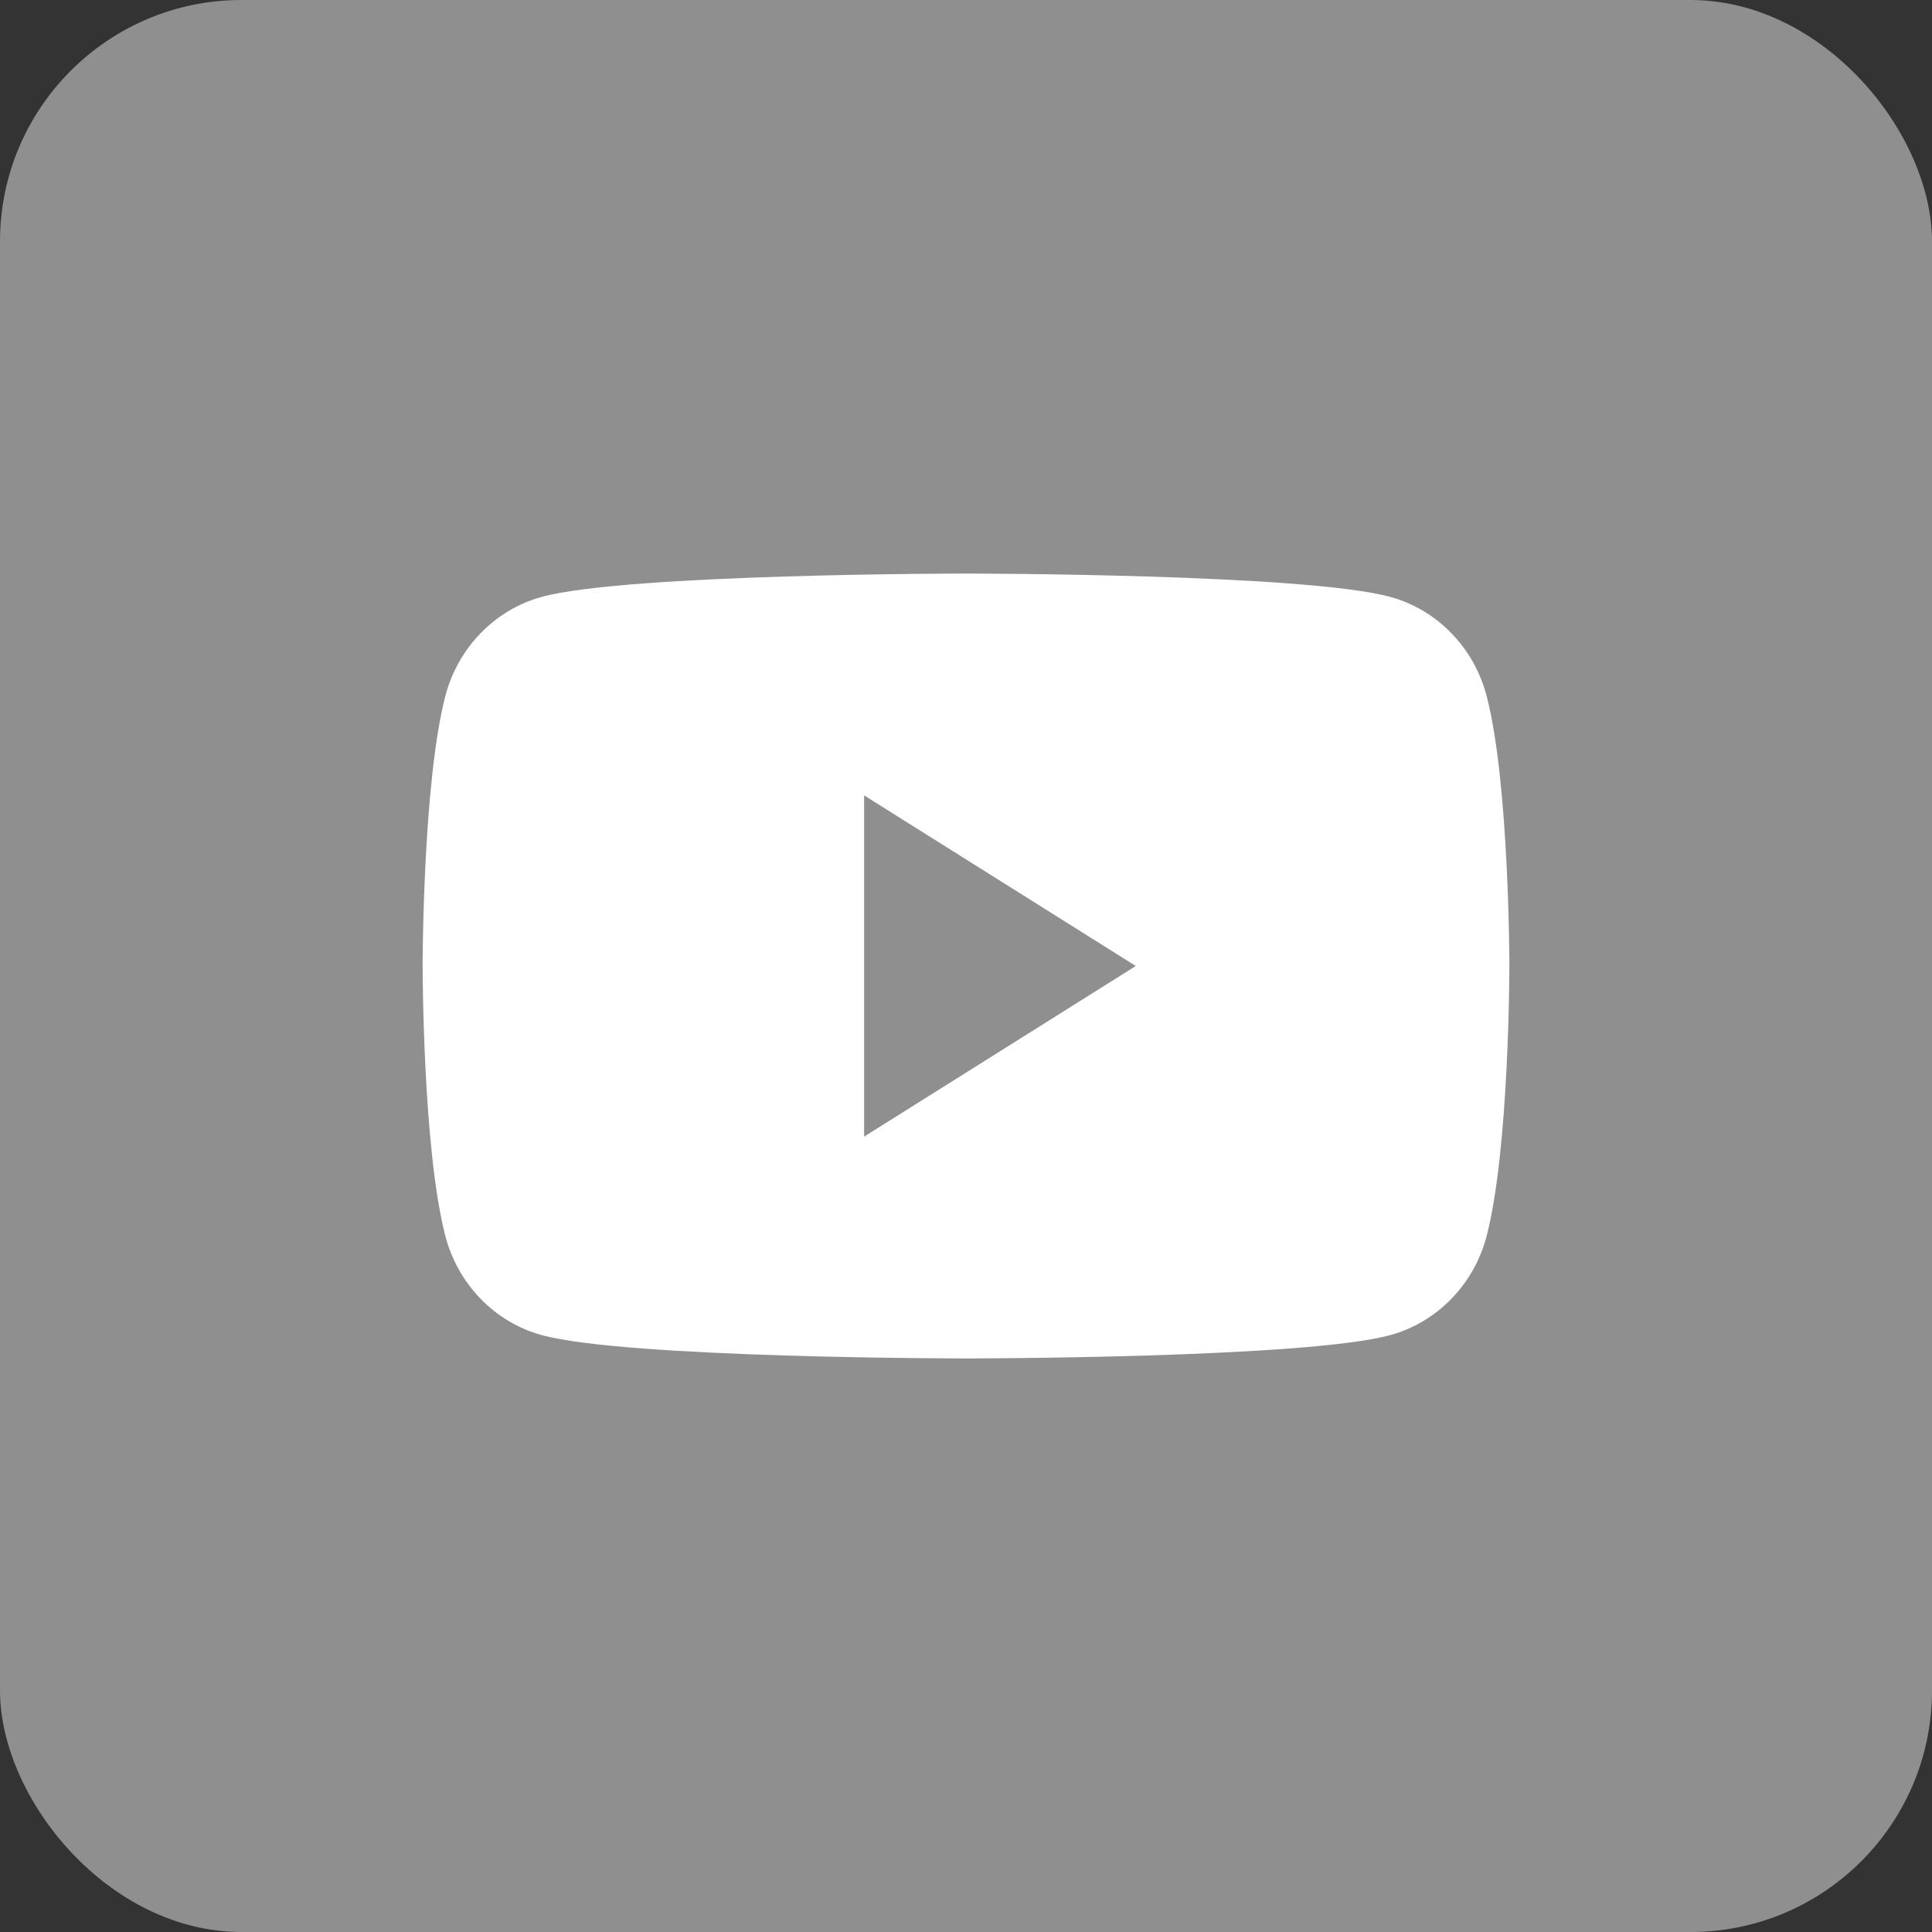 <svg width="64" height="64" viewBox="0 0 64 64" fill="none" xmlns="http://www.w3.org/2000/svg">
<rect x="0" y="0" width="64" height="64" fill="#333333" stroke="none"/>
<rect width="64" height="64" rx="8" fill="#8F8F8F"/>
<path fill-rule="evenodd" clip-rule="evenodd" d="M46.065 19.776C47.614 20.203 48.834 21.462 49.248 23.06C50 25.956 50 32 50 32C50 32 50 38.043 49.248 40.94C48.834 42.538 47.614 43.797 46.065 44.224C43.258 45 32 45 32 45C32 45 20.742 45 17.935 44.224C16.386 43.797 15.166 42.538 14.752 40.94C14 38.043 14 32 14 32C14 32 14 25.956 14.752 23.06C15.166 21.462 16.386 20.203 17.935 19.776C20.742 19 32 19 32 19C32 19 43.258 19 46.065 19.776ZM37.625 32L28.625 26.348V37.652L37.625 32Z" fill="white"/>
</svg>
